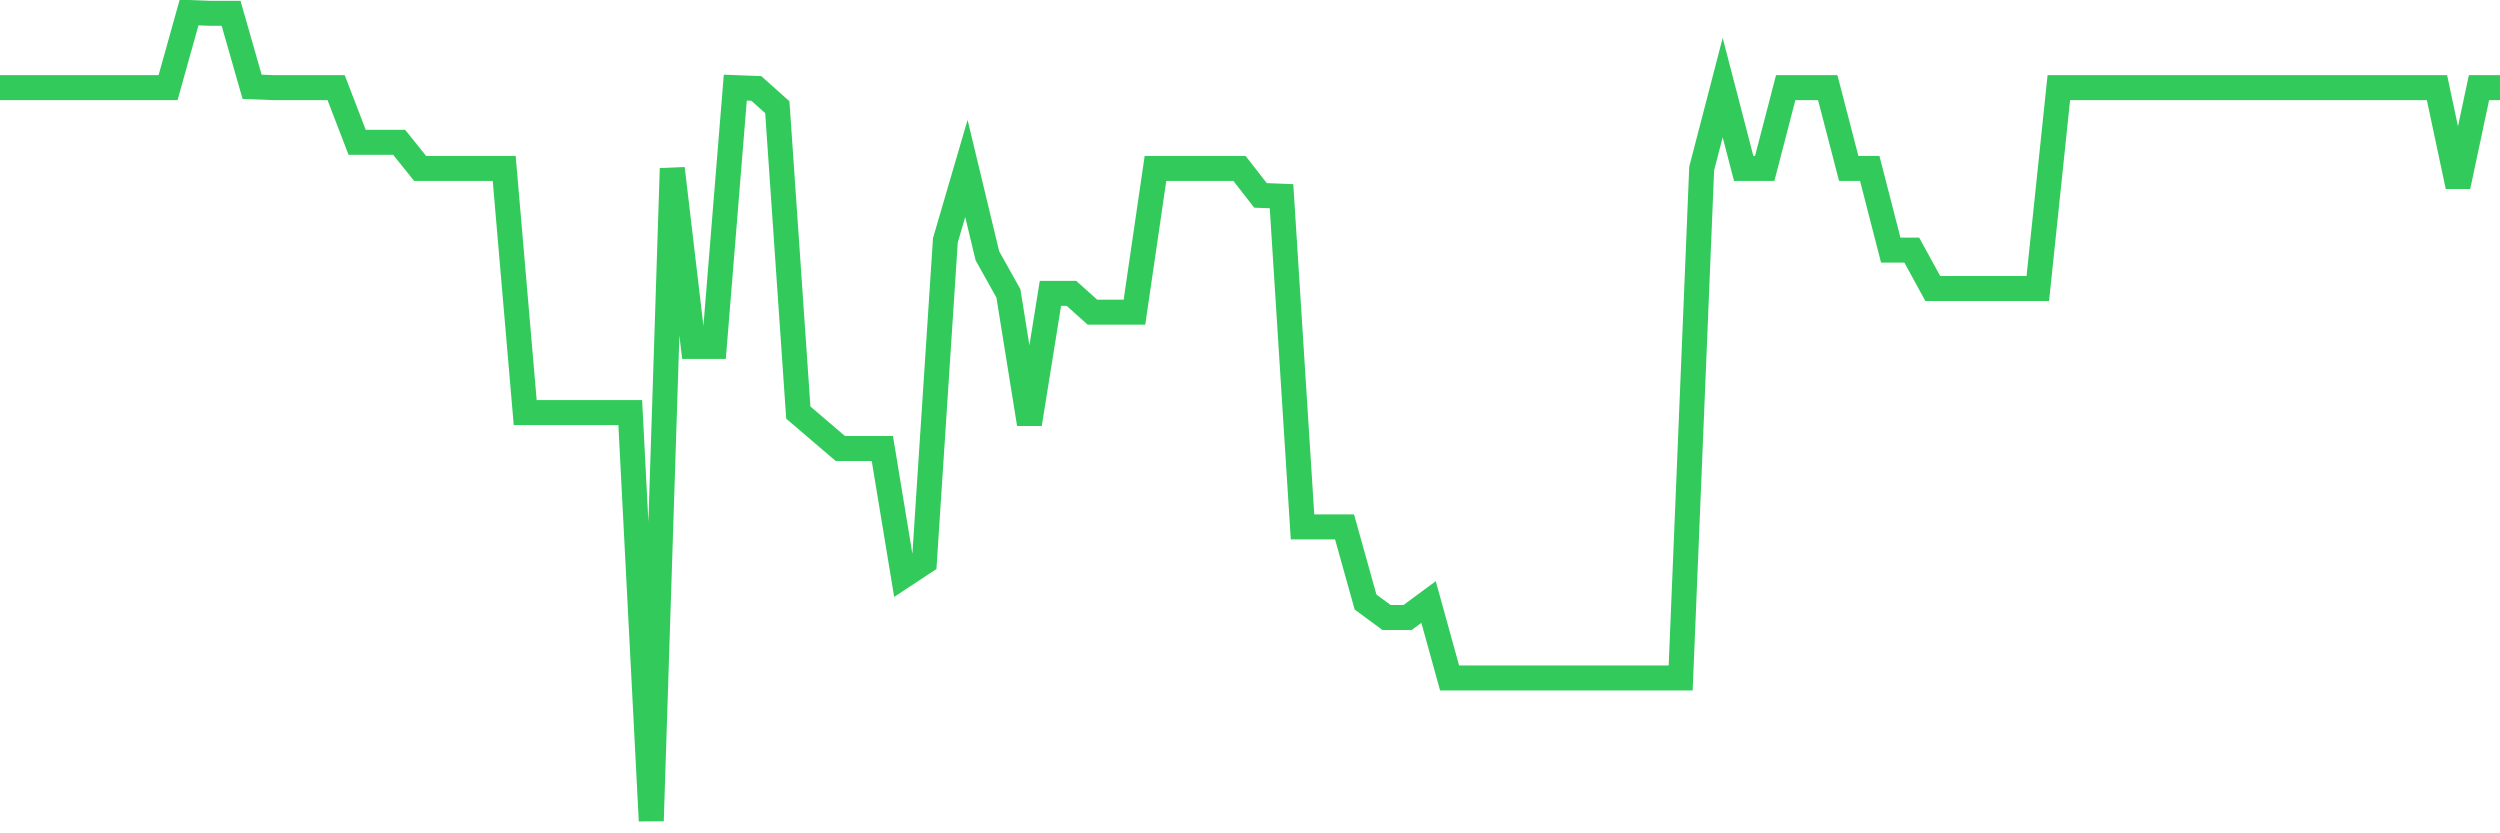 <svg
  xmlns="http://www.w3.org/2000/svg"
  xmlns:xlink="http://www.w3.org/1999/xlink"
  width="120"
  height="40"
  viewBox="0 0 120 40"
  preserveAspectRatio="none"
>
  <polyline
    points="0,4.206 1.008,4.206 2.017,4.206 3.025,4.206 4.034,4.206 5.042,4.206 6.05,4.206 7.059,4.206 8.067,4.206 9.076,0.6 10.084,0.639 11.092,0.639 12.101,4.166 13.109,4.206 14.118,4.206 15.126,4.206 16.134,4.206 17.143,6.832 18.151,6.832 19.16,6.832 20.168,8.086 21.176,8.086 22.185,8.086 23.193,8.086 24.202,8.086 25.21,19.804 26.218,19.804 27.227,19.804 28.235,19.804 29.244,19.804 30.252,19.804 31.261,39.4 32.269,8.086 33.277,16.629 34.286,16.629 35.294,4.206 36.303,4.245 37.311,5.146 38.319,19.804 39.328,20.666 40.336,21.528 41.345,21.528 42.353,21.528 43.361,27.642 44.37,26.976 45.378,11.535 46.387,8.086 47.395,12.279 48.403,14.082 49.412,20.353 50.42,14.082 51.429,14.082 52.437,14.983 53.445,14.983 54.454,14.983 55.462,8.086 56.471,8.086 57.479,8.086 58.487,8.086 59.496,8.086 60.504,9.379 61.513,9.418 62.521,25.291 63.529,25.291 64.538,25.291 65.546,28.897 66.555,29.641 67.563,29.641 68.571,28.897 69.58,32.541 70.588,32.541 71.597,32.541 72.605,32.541 73.613,32.541 74.622,32.541 75.63,32.541 76.639,32.541 77.647,32.541 78.655,32.541 79.664,32.541 80.672,32.541 81.681,8.086 82.689,4.206 83.697,8.086 84.706,8.086 85.714,4.206 86.723,4.206 87.731,4.206 88.739,8.086 89.748,8.086 90.756,12.005 91.765,12.005 92.773,13.847 93.782,13.847 94.79,13.847 95.798,13.847 96.807,13.847 97.815,13.847 98.824,4.206 99.832,4.206 100.84,4.206 101.849,4.206 102.857,4.206 103.866,4.206 104.874,4.206 105.882,4.206 106.891,4.206 107.899,4.206 108.908,4.206 109.916,4.206 110.924,4.206 111.933,4.206 112.941,4.206 113.95,4.206 114.958,4.206 115.966,4.206 116.975,4.206 117.983,8.948 118.992,4.206 120,4.206"
    fill="none"
    stroke="#32ca5b"
    stroke-width="1.2"
  >
  </polyline>
</svg>
